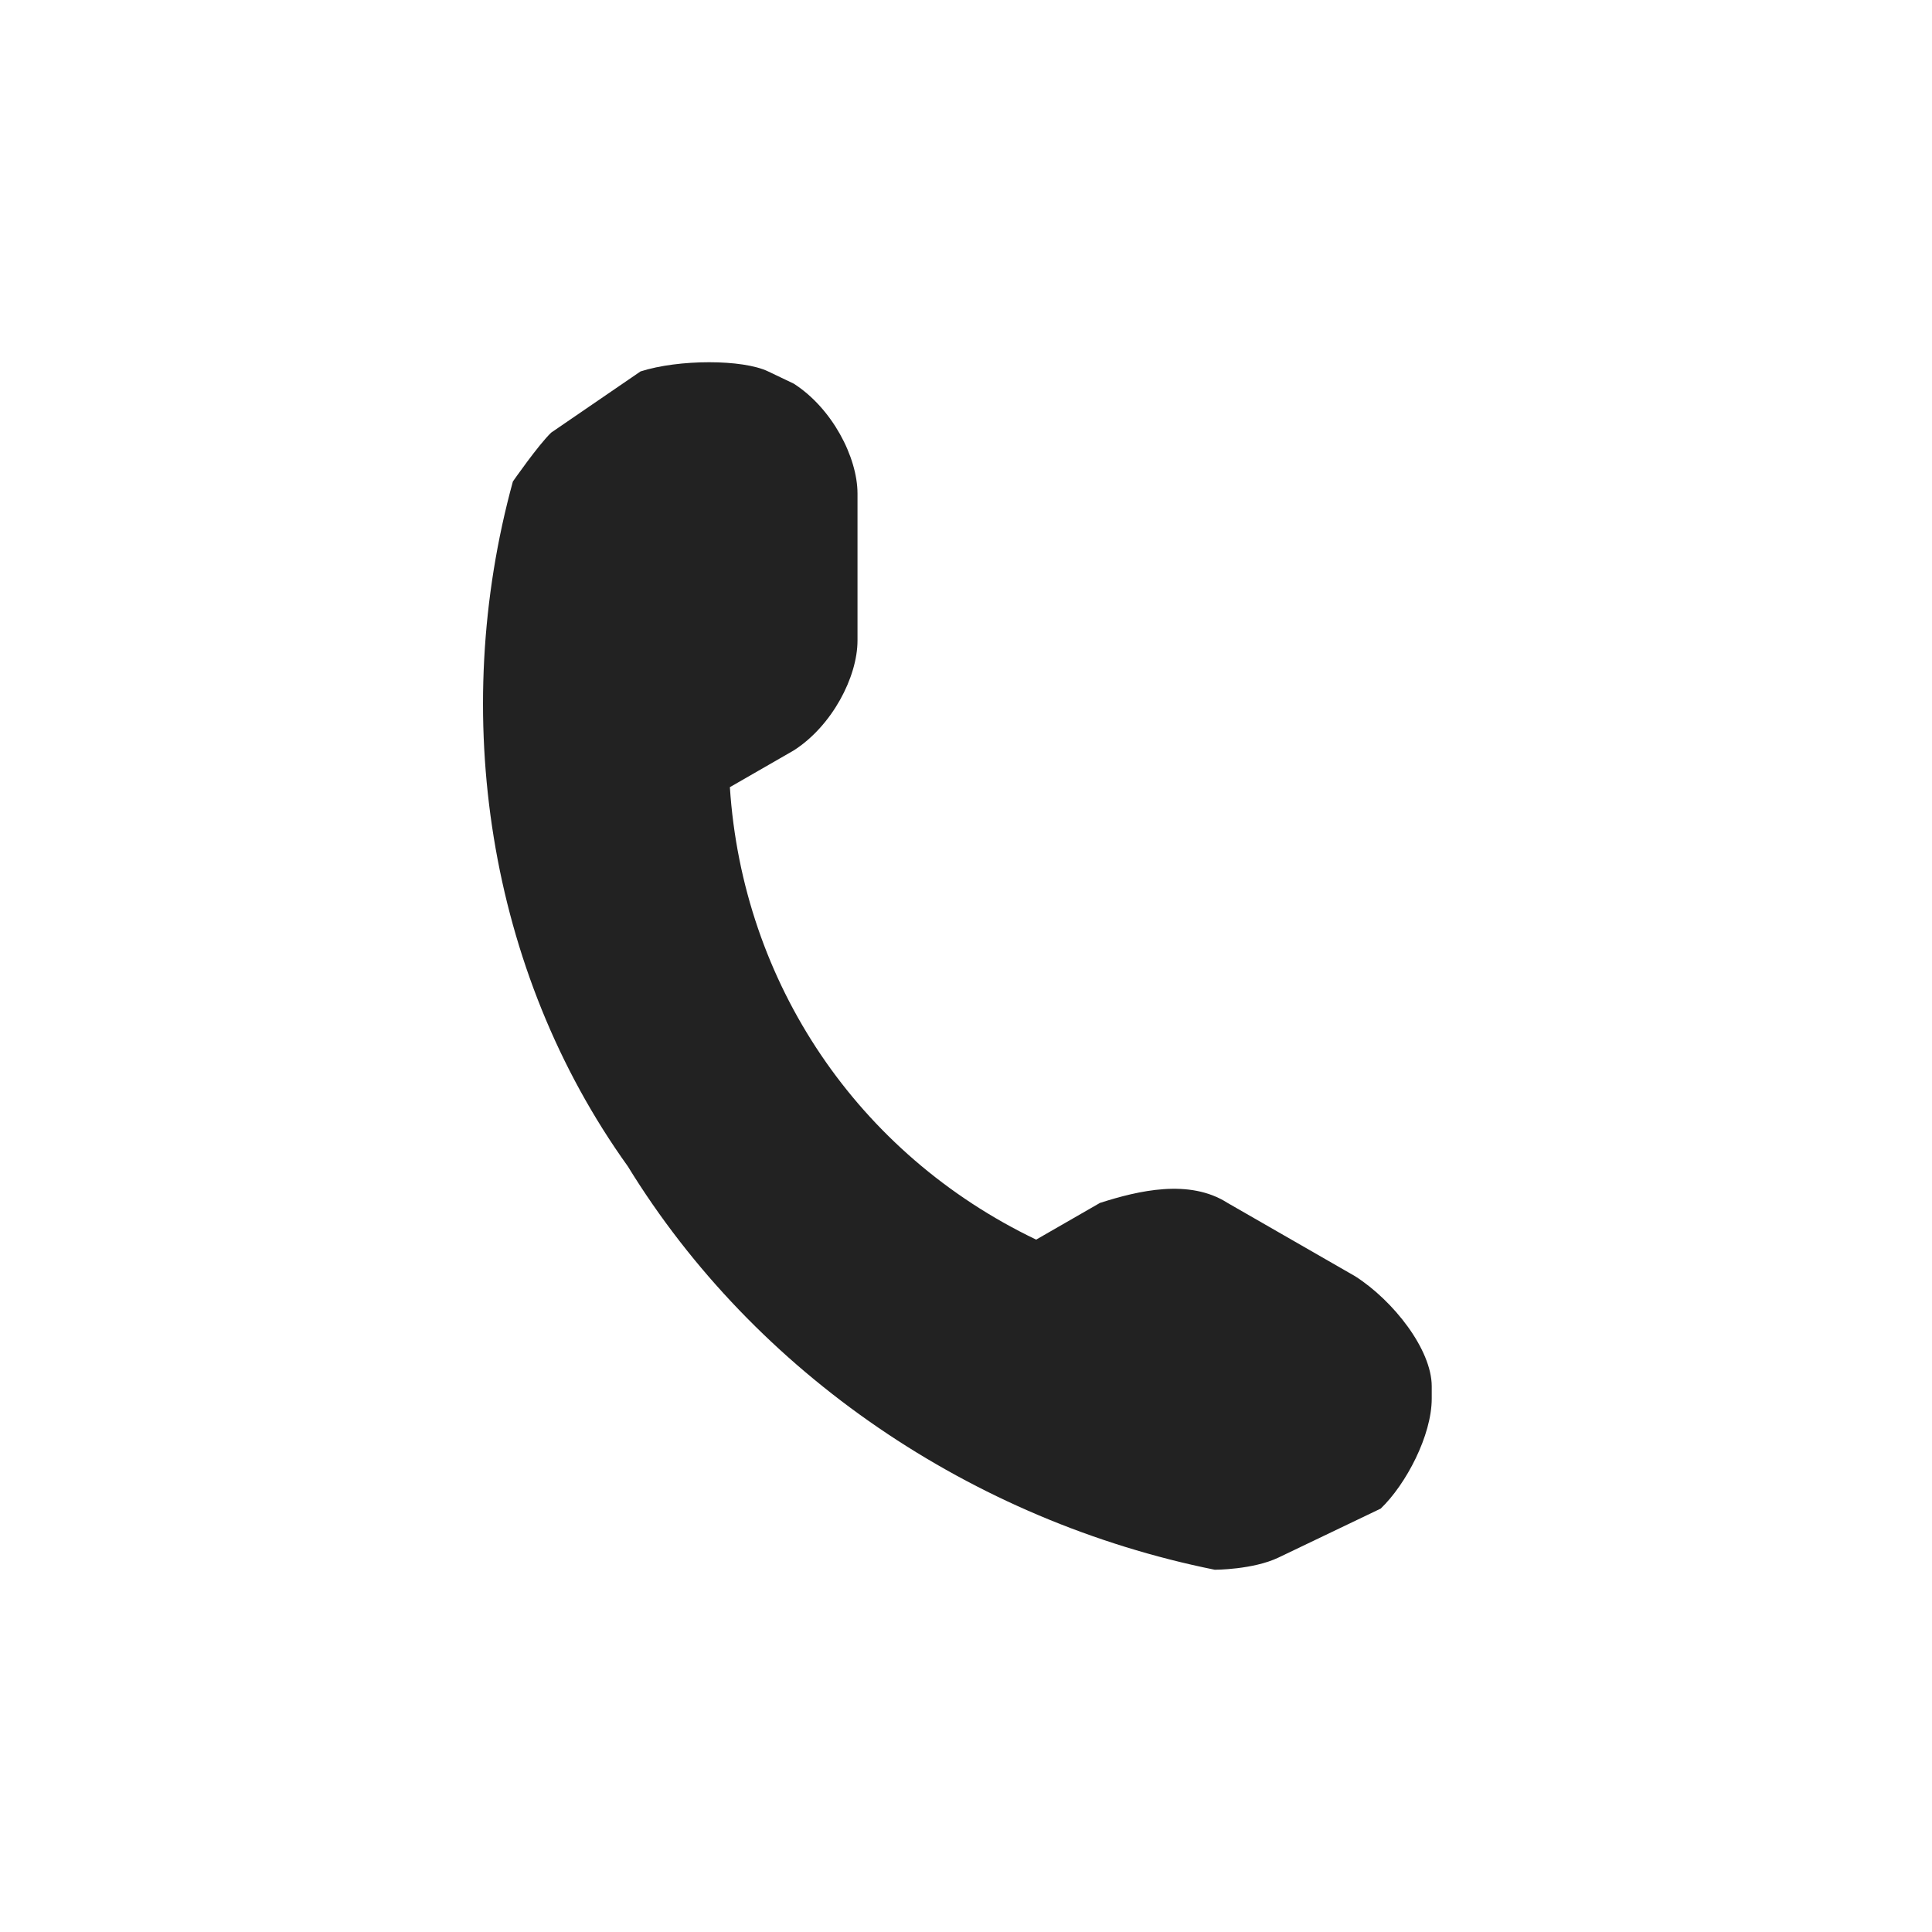 <svg width="32" height="32" viewBox="0 0 32 32" fill="none" xmlns="http://www.w3.org/2000/svg">
<path d="M23.714 23.165V22.962C23.714 22.354 23.08 21.544 22.446 21.139L20.332 19.924C19.698 19.519 18.853 19.721 18.219 19.924L17.162 20.532C14.203 19.114 12.3 16.279 12.089 13.038L13.146 12.43C13.78 12.025 14.203 11.215 14.203 10.608V8.177C14.203 7.57 13.78 6.759 13.146 6.354L12.723 6.152C12.3 5.949 11.243 5.949 10.609 6.152L9.13 7.165C8.918 7.367 8.495 7.975 8.495 7.975C7.439 11.823 8.073 16.076 10.398 19.317C12.511 22.759 16.105 25.19 20.121 26C20.121 26 20.755 26 21.178 25.797L22.869 24.987C23.291 24.582 23.714 23.772 23.714 23.165Z" fill="#222222"/>
</svg>
